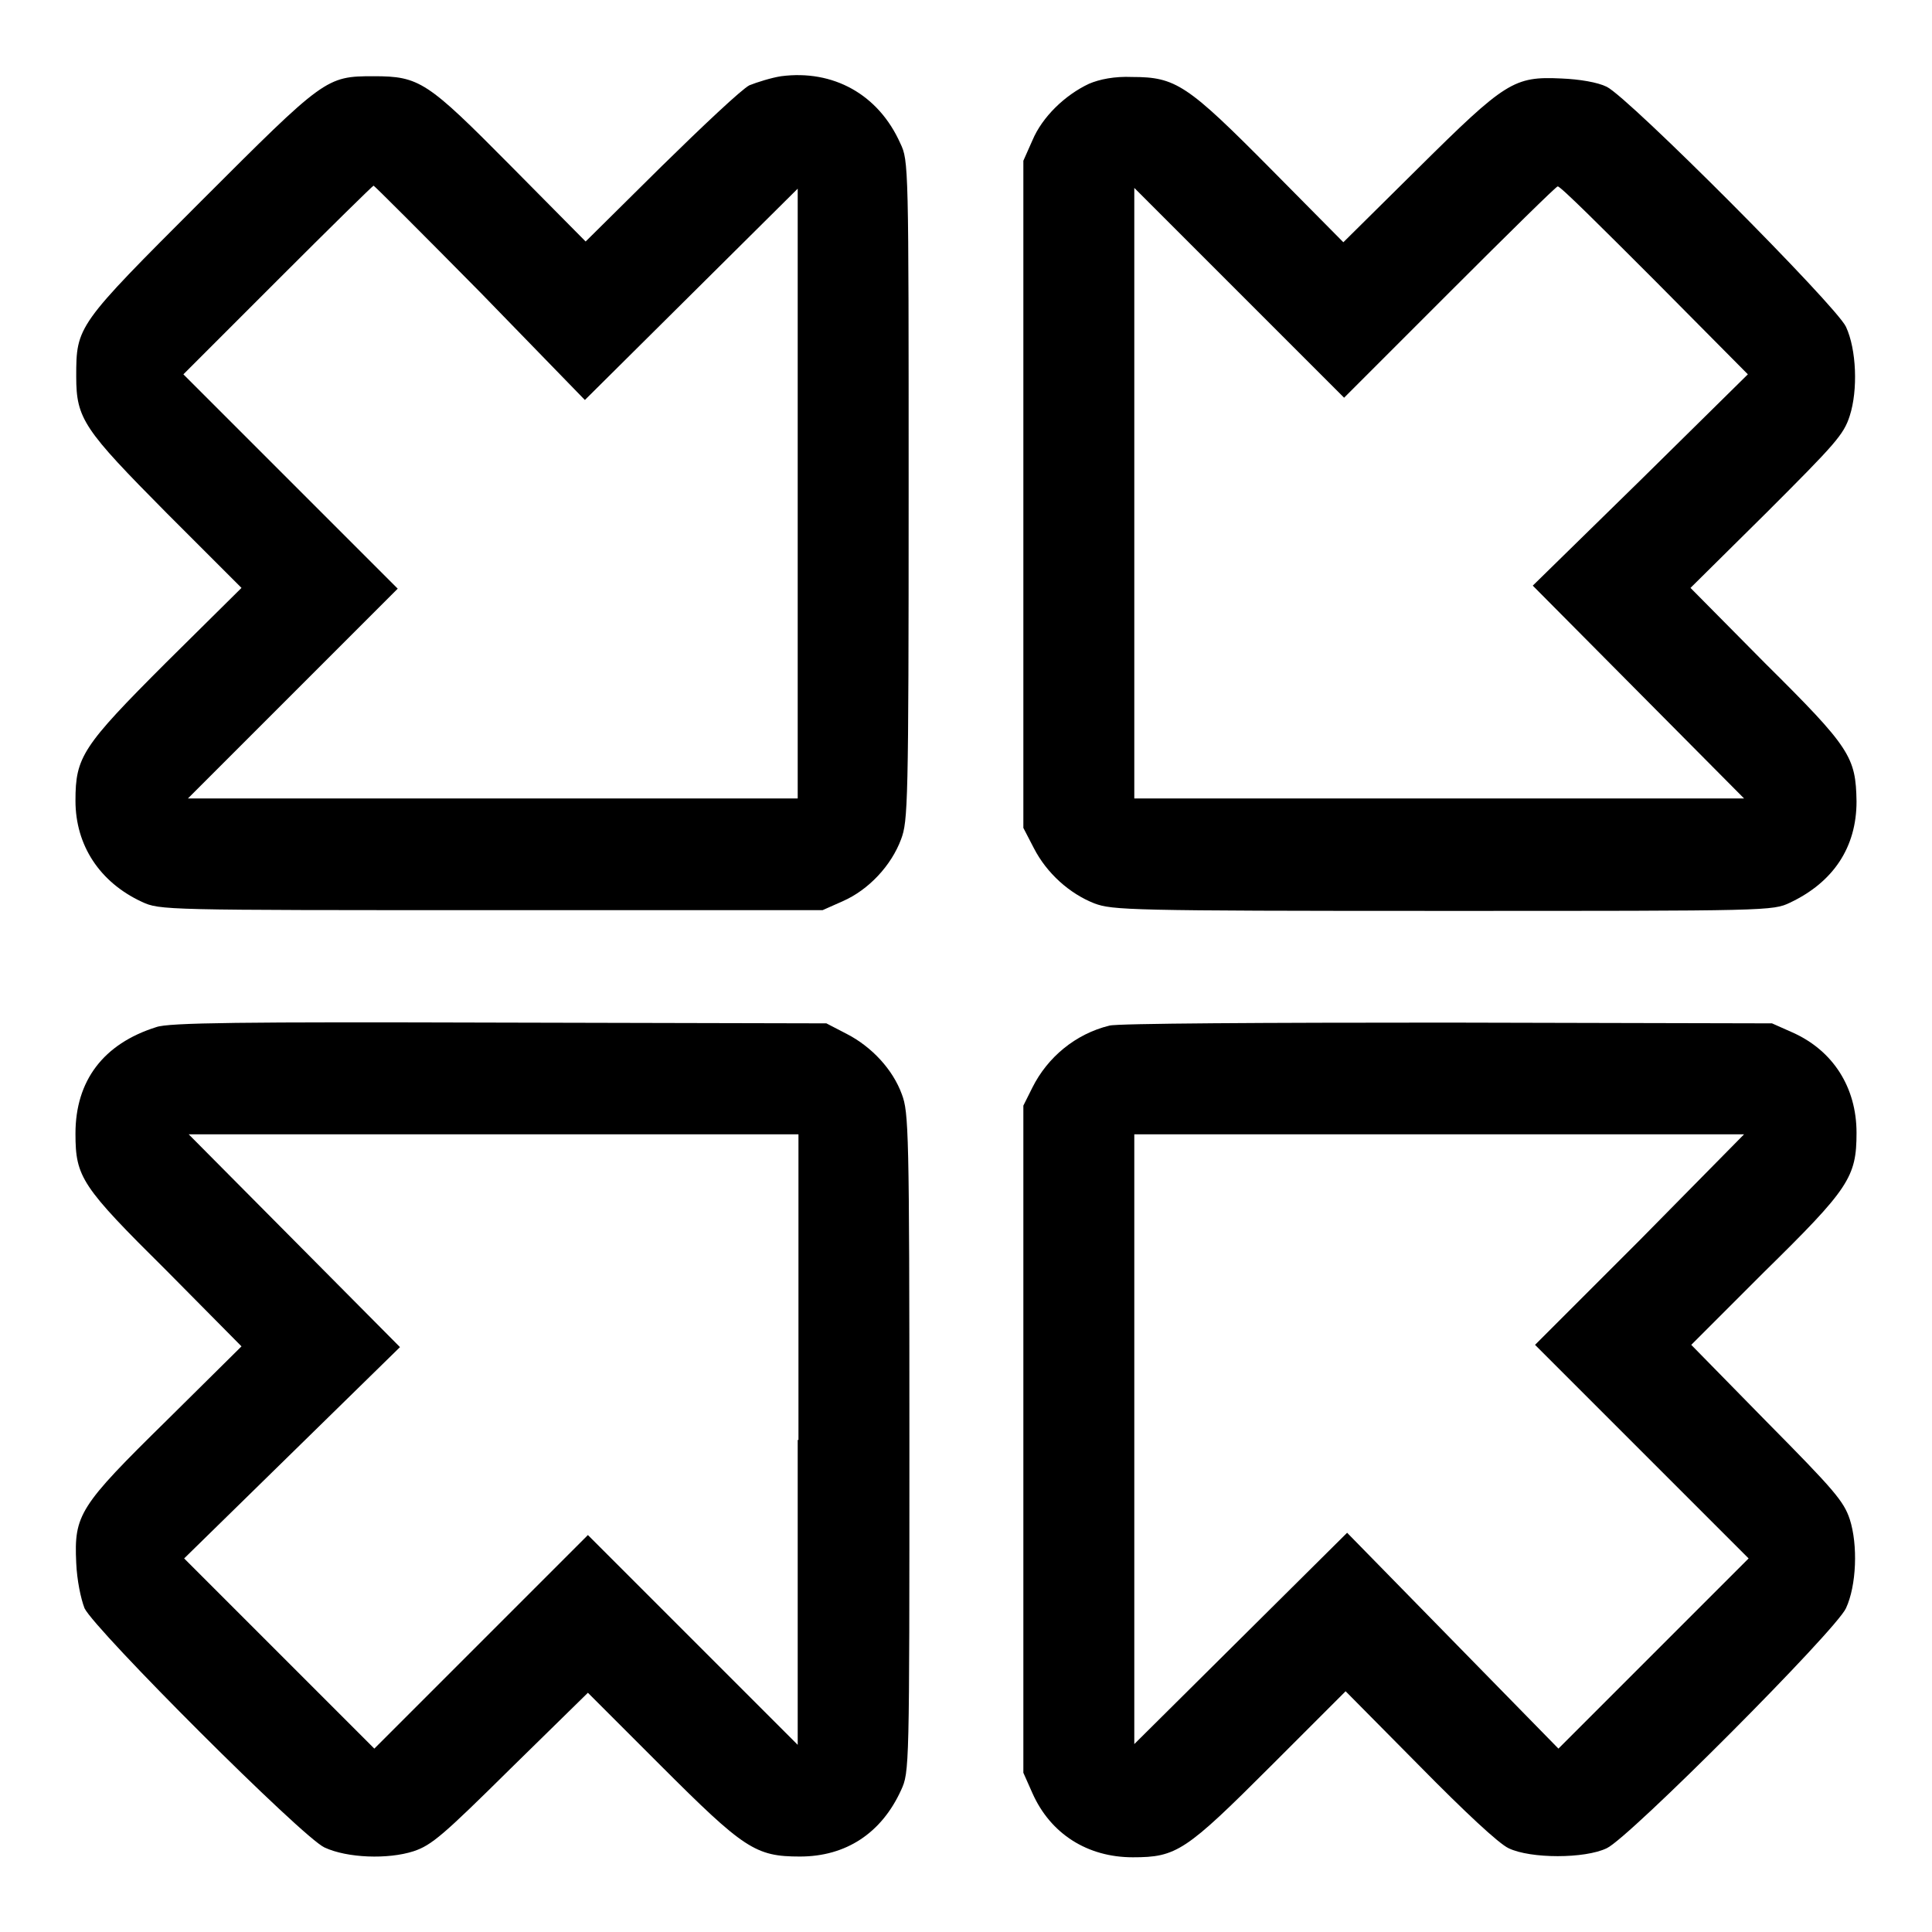 <?xml version="1.0" encoding="utf-8"?>
<!-- Svg Vector Icons : http://www.onlinewebfonts.com/icon -->
<!DOCTYPE svg PUBLIC "-//W3C//DTD SVG 1.1//EN" "http://www.w3.org/Graphics/SVG/1.1/DTD/svg11.dtd">
<svg version="1.1" xmlns="http://www.w3.org/2000/svg" xmlns:xlink="http://www.w3.org/1999/xlink" x="0px" y="0px" viewBox="0 0 256 256" enable-background="new 0 0 256 256" xml:space="preserve">
<g><g><g><path fill="#000000" d="M103.5,10.1c-1.3,0.2-3.2,0.8-4.2,1.2c-1,0.5-6.2,5.4-11.7,10.8l-10,9.9l-10-10.1C56.6,10.8,55.6,10.1,49.5,10.1c-6.3,0-6.5,0.2-22.9,16.6C10.2,43.1,10.1,43.2,10.1,49.9c0,5.6,1,7,12,18.1l9.9,9.9L22,87.8c-11.1,11.1-12,12.5-12,18.3c0,5.9,3.2,10.8,8.8,13.4c2.4,1.1,2.8,1.1,46.3,1.1h43.9l2.7-1.2c3.4-1.5,6.4-4.7,7.7-8.2c0.9-2.4,1-4.5,1-46.2c0-43.2,0-43.7-1.1-46C116.4,12.5,110.4,9.2,103.5,10.1z M63.7,38.8L77.5,53l14.1-14l14.1-14v40.4v40.4H65.3H24.9l13.9-13.9l13.9-13.9L38.5,63.8L24.3,49.6l12.5-12.5c6.9-6.9,12.6-12.5,12.7-12.5S56,31,63.7,38.8z"/><path fill="#000000" d="M144.3,11.1c-3.2,1.5-6.2,4.4-7.5,7.5l-1.2,2.7v44.2v44.2l1.4,2.7c1.7,3.3,4.7,6,8,7.3c2.4,0.9,4.6,1,46.2,1c43.3,0,43.7,0,46-1.1c5.7-2.7,8.8-7.3,8.8-13.4c-0.1-5.9-0.8-7.1-12.1-18.3l-9.9-10l10.1-10c9.1-9.1,10.2-10.3,11-12.8c1.1-3.4,0.9-8.8-0.5-11.8c-1.3-2.8-28.8-30.4-31.7-31.8c-1.2-0.6-3.6-1-6-1.1c-6.3-0.3-7.4,0.4-19,11.9l-9.9,9.8l-9.6-9.7c-11.1-11.2-12.6-12.2-18.4-12.2C147.7,10.1,145.7,10.5,144.3,11.1z M219.2,37.1l12.4,12.5l-14.2,14l-14.3,14l14,14.1l14,14.1h-40.4h-40.4V65.3V24.9l13.9,13.9l13.9,13.9l14-14c7.7-7.7,14.1-14,14.3-14C206.7,24.6,212.4,30.3,219.2,37.1z"/><path fill="#000000" d="M20.7,136.1c-7,2.2-10.7,7.1-10.7,14.1c0,5.8,0.8,7,12.1,18.2l9.9,10l-9.9,9.8c-11.6,11.4-12.3,12.5-12,18.9c0.1,2.3,0.6,4.7,1.1,6c1.4,2.9,28.9,30.4,31.8,31.7c3,1.4,8.4,1.6,11.8,0.5c2.4-0.8,3.9-2.1,12.9-11l10.2-10l9.6,9.6C98.6,245,100.1,246,106,246c6.1,0,10.8-3.1,13.4-8.8c1.1-2.4,1.1-2.8,1.1-46c0-41.6-0.1-43.8-1-46.2c-1.2-3.3-4-6.3-7.3-8l-2.7-1.4l-43.4-0.1C32.1,135.4,22.3,135.5,20.7,136.1z M105.7,190.8v40.4l-13.9-13.9l-13.9-13.9l-14.1,14.1l-14.2,14.2l-12.6-12.6l-12.6-12.6l14.3-14l14.3-14l-14-14.1l-14-14.1h40.4h40.4V190.8z"/><path fill="#000000" d="M147,135.9c-4.5,1.1-8.2,4.2-10.2,8.2l-1.2,2.4v44.2v44.2l1.2,2.7c2.4,5.4,7.3,8.5,13.3,8.5c5.8,0,7-0.8,18.3-12.1l9.9-9.9l9.8,9.9c6,6.1,10.5,10.3,11.8,10.9c2.9,1.4,10.1,1.4,13,0c2.9-1.3,30.4-28.9,31.7-31.8c1.4-3,1.6-8.4,0.5-11.8c-0.8-2.4-2.1-3.9-11-12.9l-10-10.2l9.6-9.6C245,157.5,246,156,246,150.1c0-6-3.1-10.9-8.5-13.3l-2.7-1.2l-43.1-0.1C168,135.5,147.9,135.6,147,135.9z M217.3,164.3l-13.9,13.9l14.1,14.1l14.2,14.2l-12.6,12.6l-12.6,12.6l-14-14.3l-14-14.3l-14.1,14l-14.1,14v-40.4v-40.4h40.4h40.4L217.3,164.3z"/></g></g></g>
</svg>